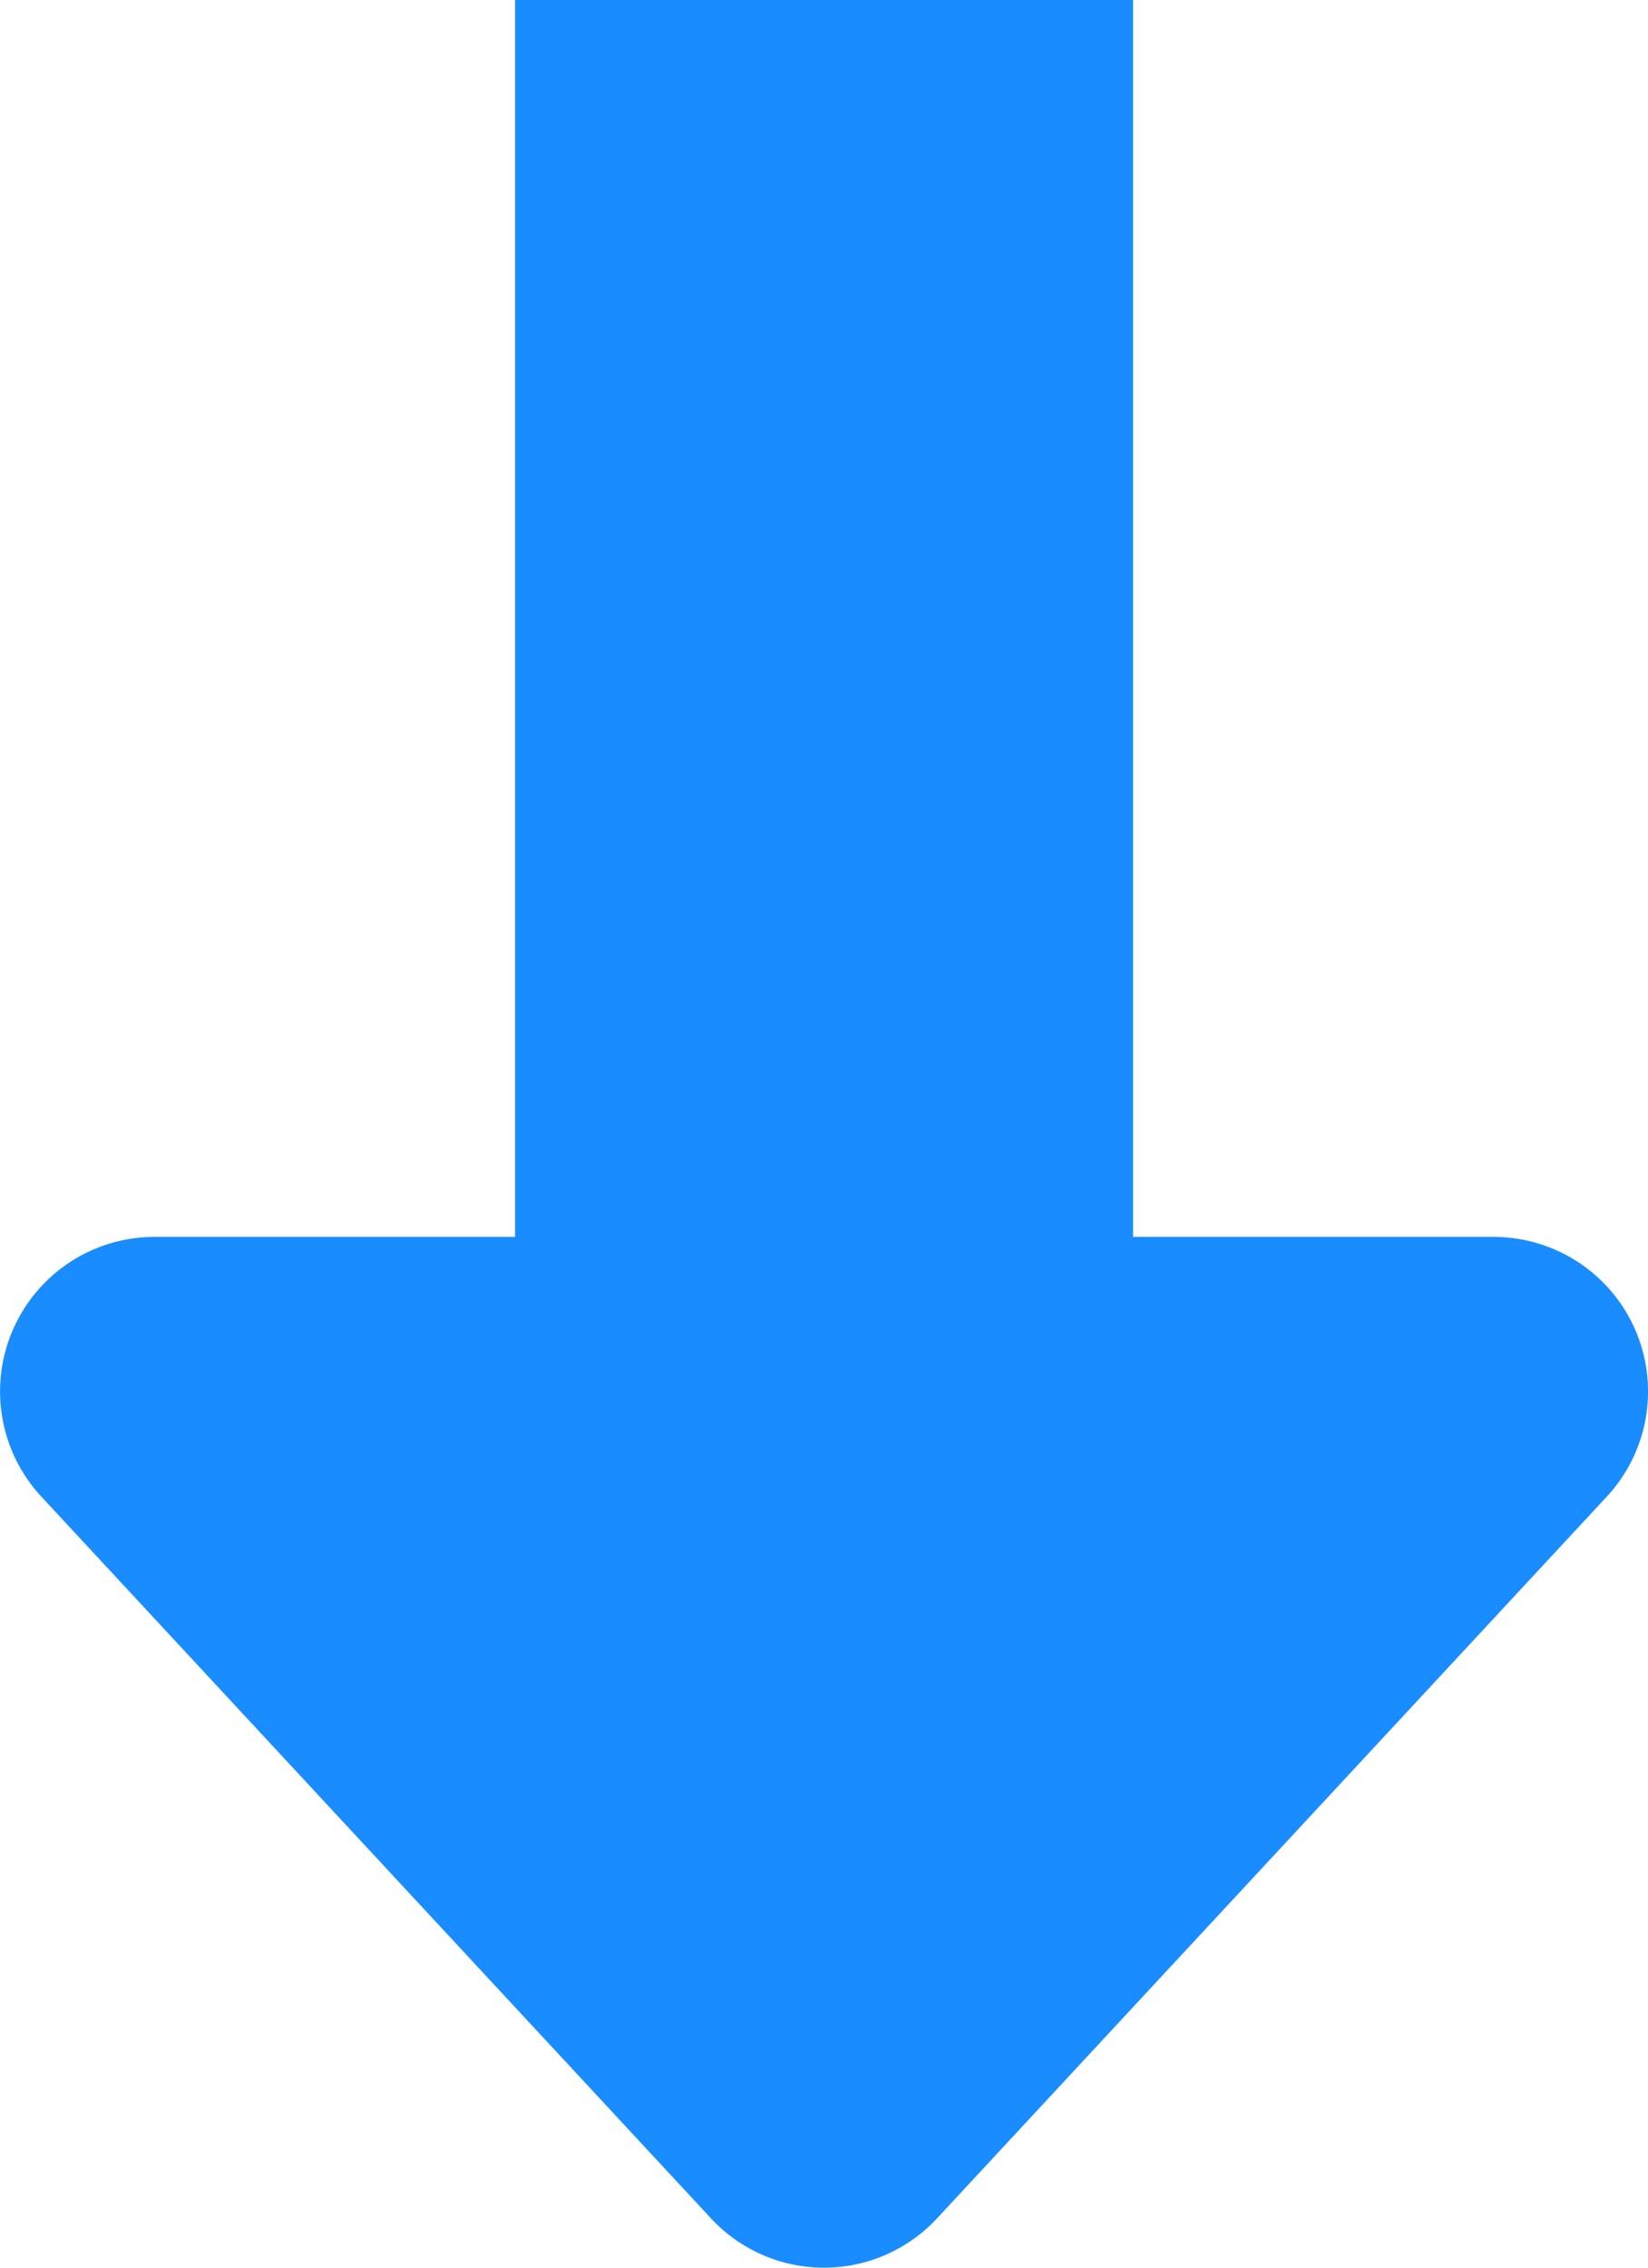 <svg xmlns="http://www.w3.org/2000/svg" width="28" height="38.5" viewBox="0 0 28 38.5">
  <path id="arrow" d="M44.45,143.926a2.621,2.621,0,0,0,0-3.85L32.2,128.7a2.624,2.624,0,0,0-4.408,1.925v6.125h-21c0-7.164,0,17.664,0,10.5h21v6.125A2.624,2.624,0,0,0,32.2,155.3Z" transform="translate(156.001 -6.792) rotate(90)" fill="#198cff"/>
</svg>
